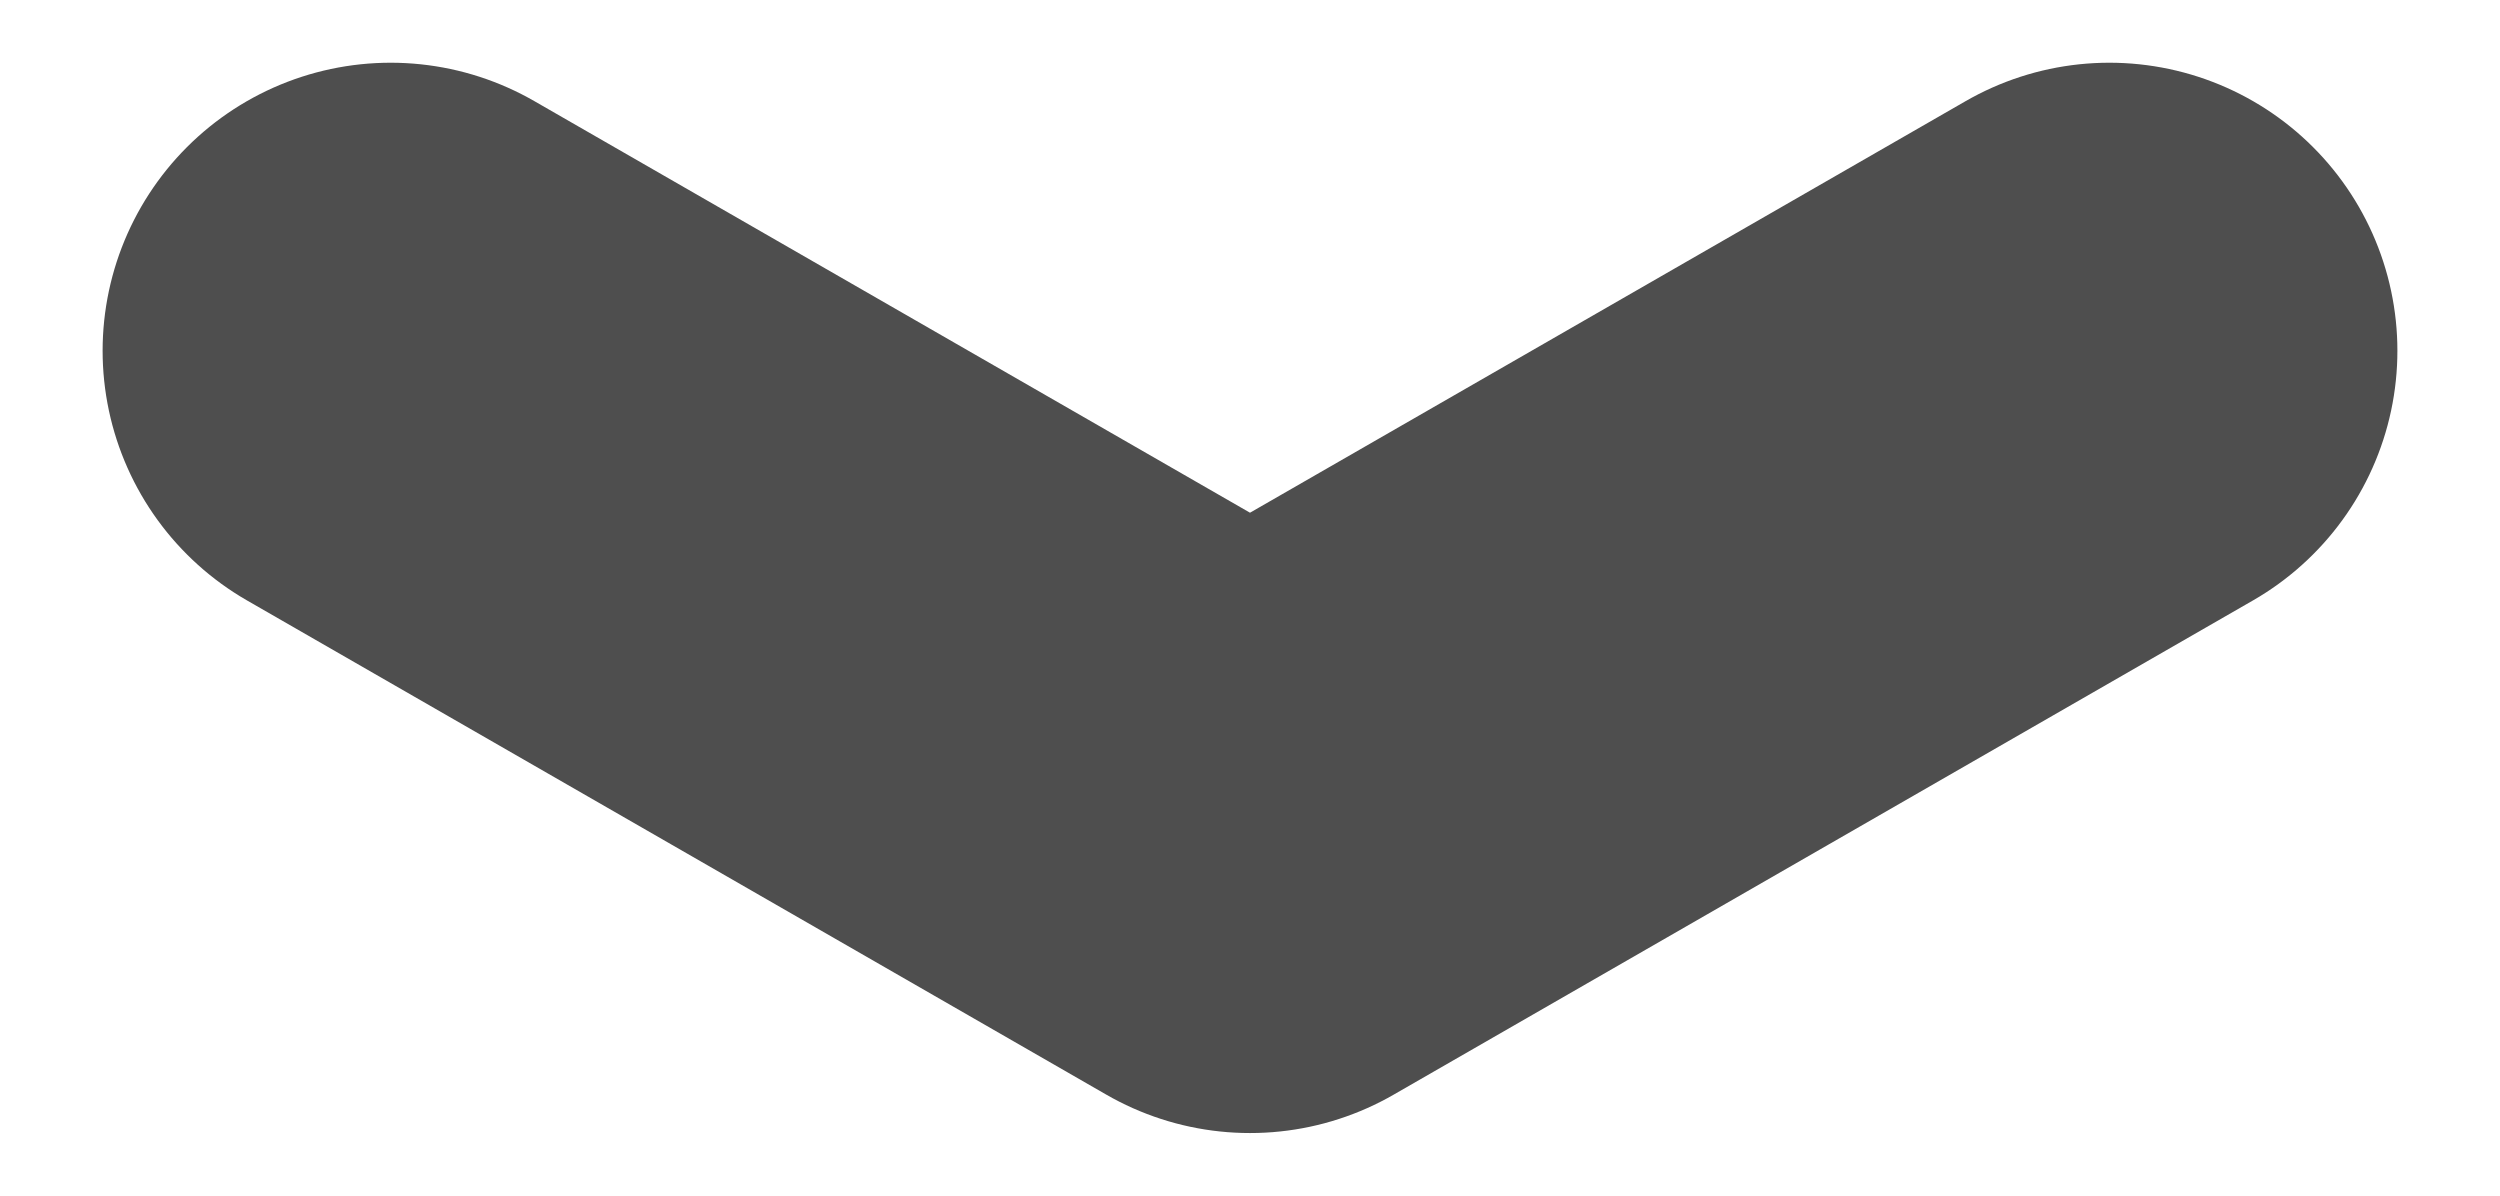 <svg xmlns="http://www.w3.org/2000/svg" width="23" height="11" viewBox="0 0 23 11" fill="none">
  <path opacity="0.8" d="M3.594 3.227L11.5 7.774L19.406 3.227" stroke="#222222" stroke-width="5.3" stroke-linecap="round" stroke-linejoin="round"/>
</svg>